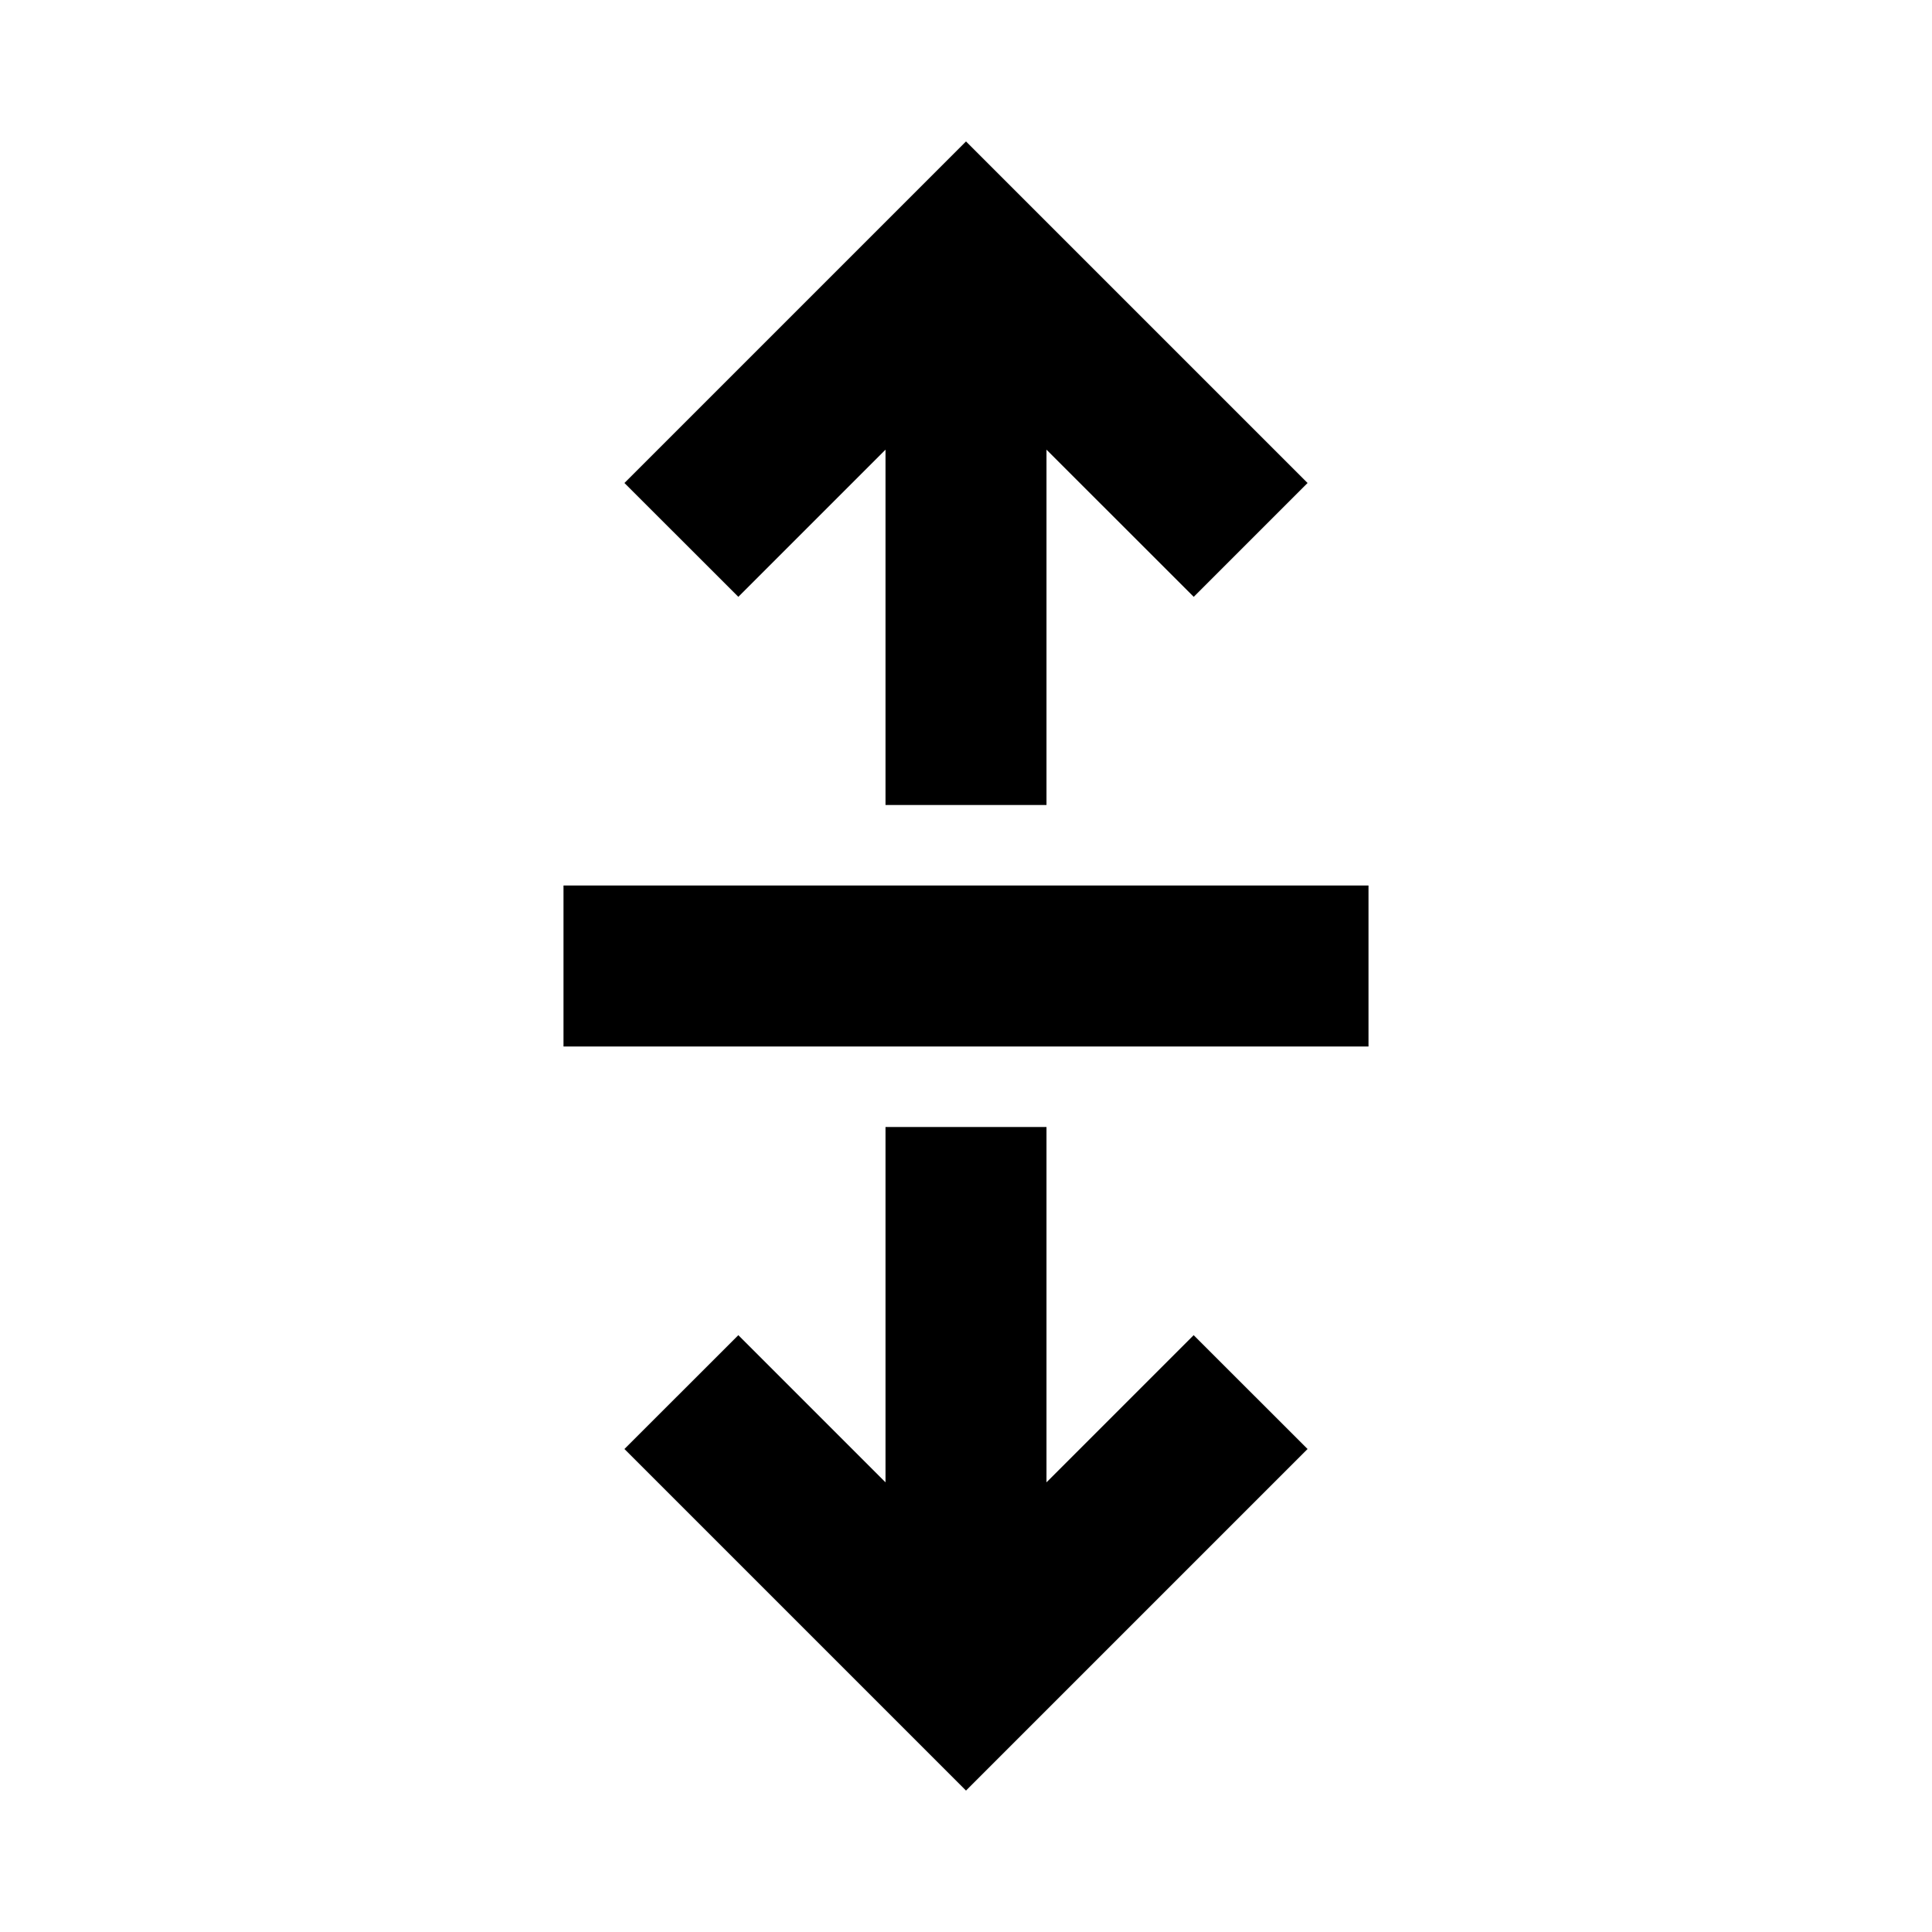 <?xml version="1.0" encoding="utf-8"?><!-- Скачано с сайта svg4.ru / Downloaded from svg4.ru -->
<svg width="800px" height="800px" viewBox="0 0 24 24" fill="none" xmlns="http://www.w3.org/2000/svg">
<path d="M7 11L7 13H17V11H7Z" fill="#000000"/>
<path d="M7.757 18L9.172 16.586L11 18.414V14H13V18.414L14.828 16.586L16.243 18L12 22.243L7.757 18Z" fill="#000000"/>
<path d="M16.243 6L14.829 7.414L13 5.586V10H11L11 5.586L9.172 7.414L7.757 6L12 1.757L16.243 6Z" fill="#000000"/>
</svg>